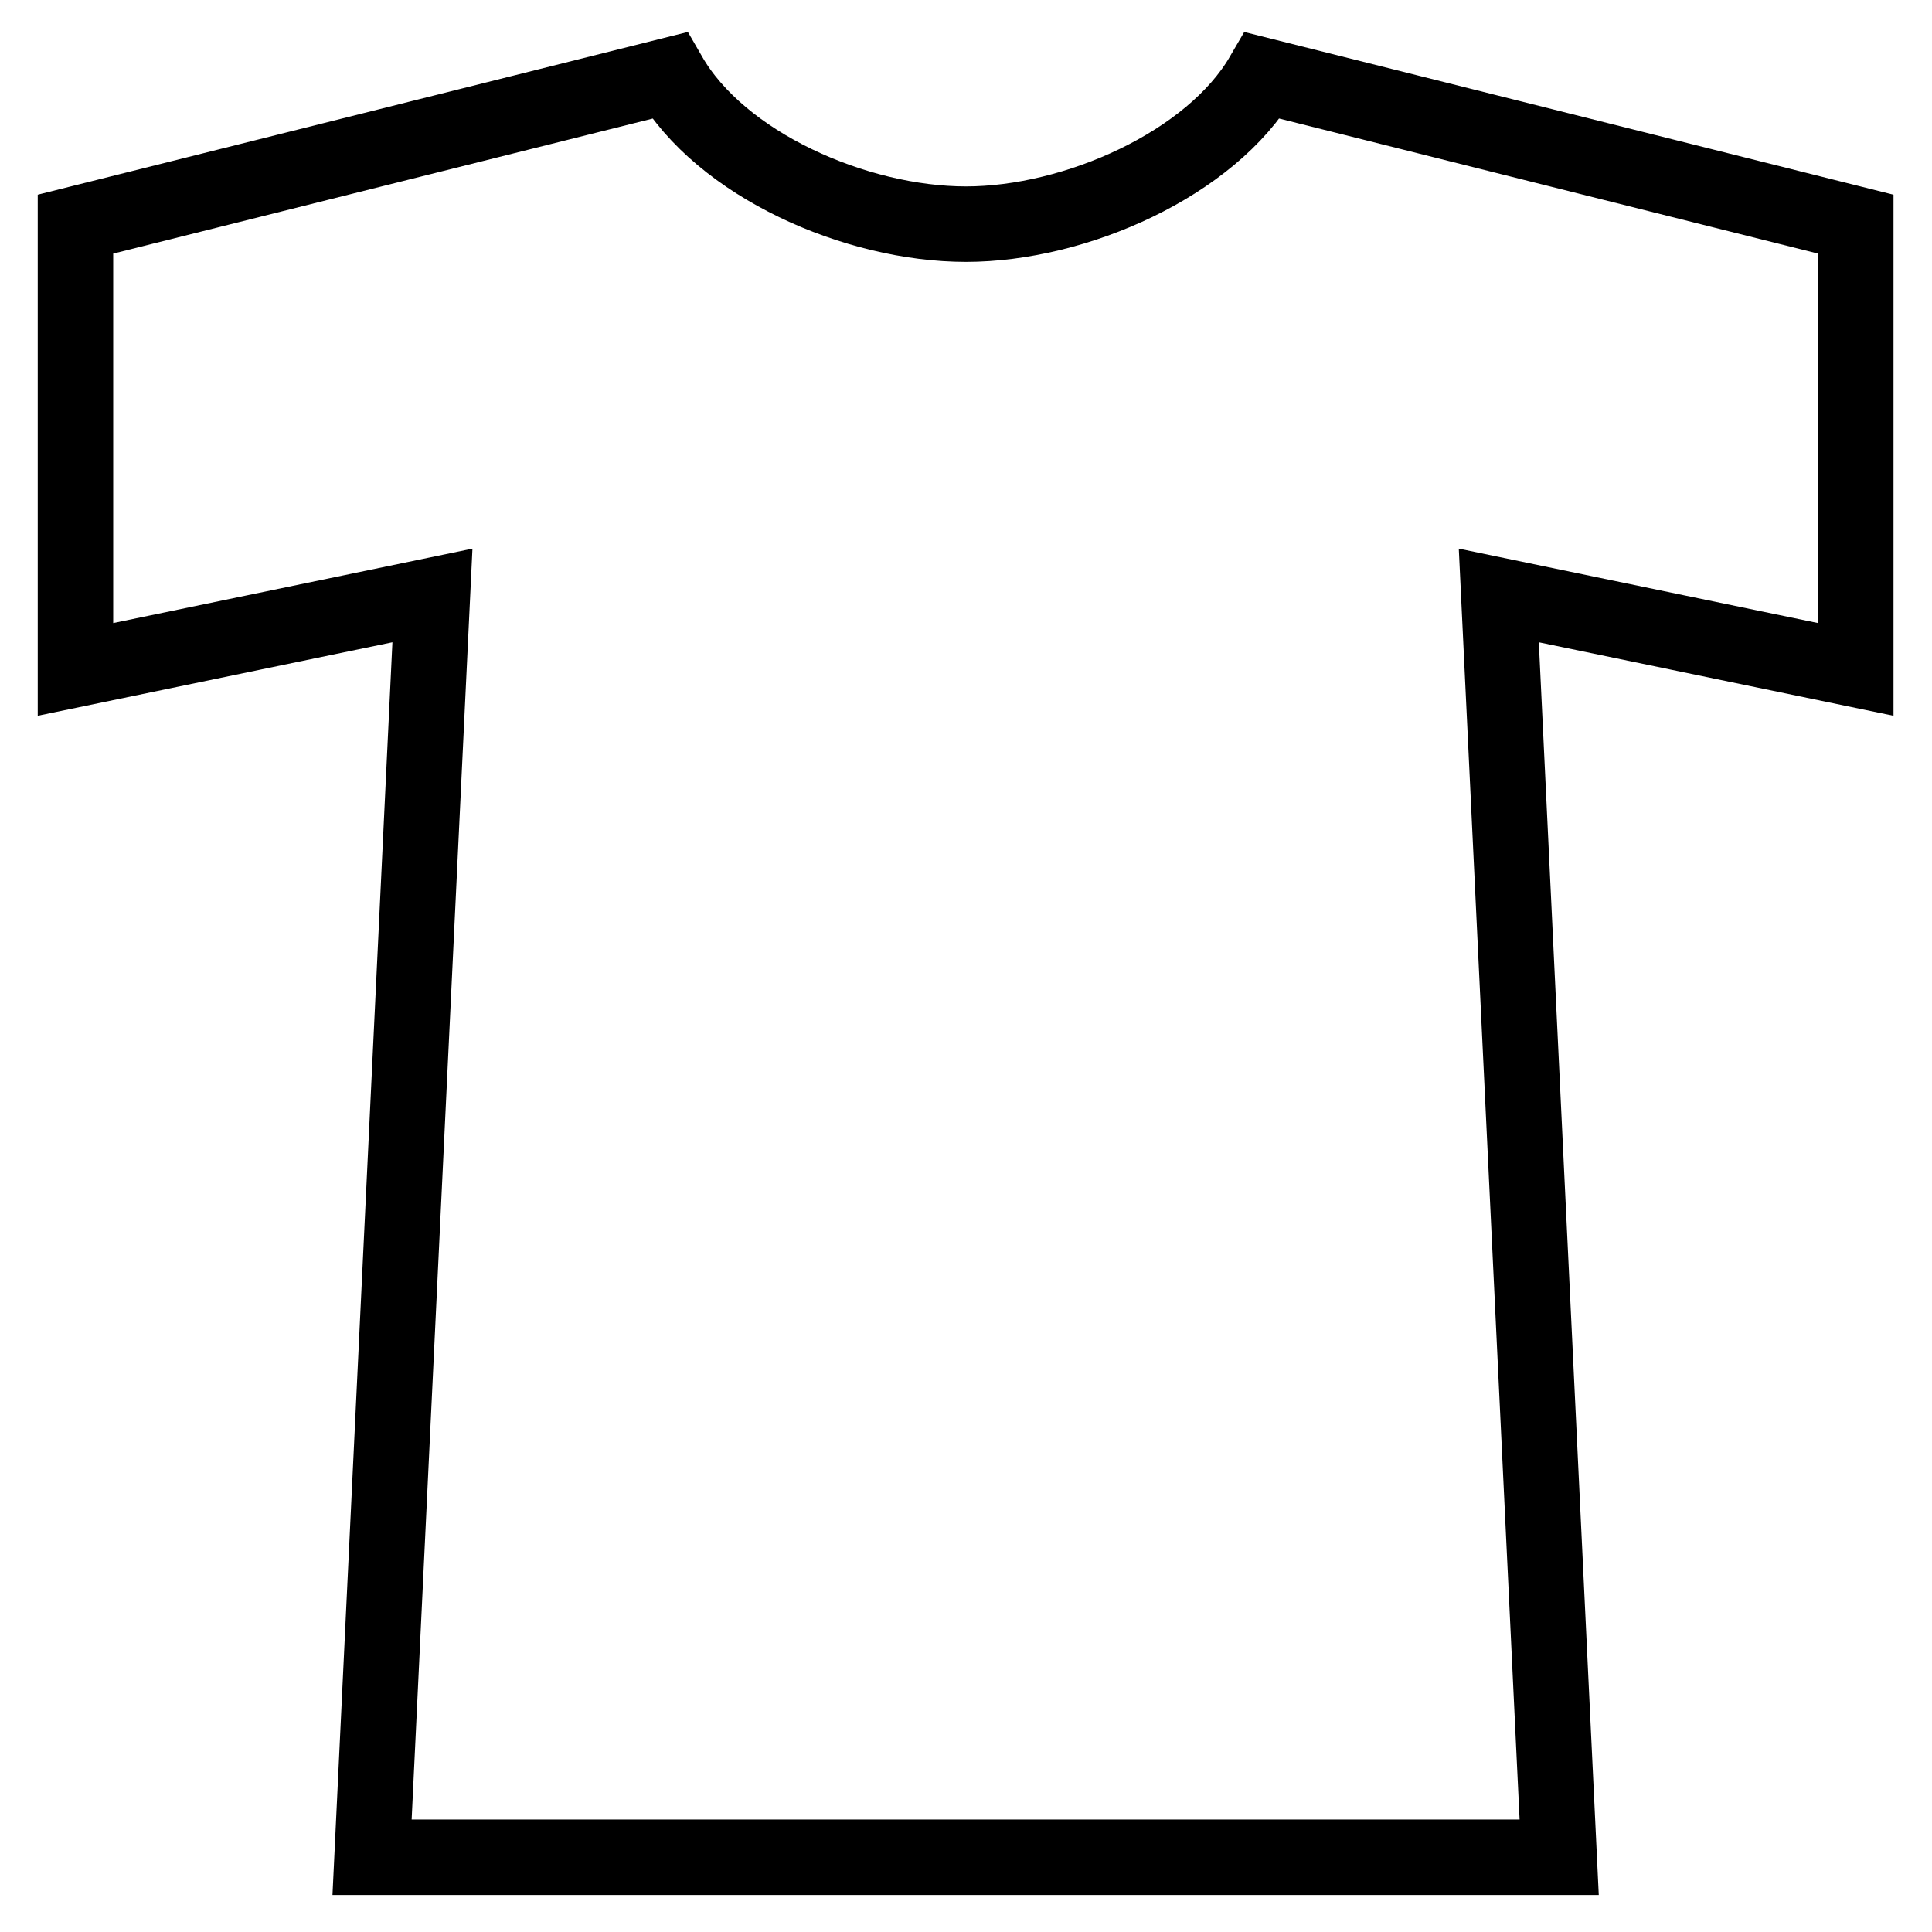 <?xml version="1.0" encoding="utf-8"?>
<!-- Svg Vector Icons : http://www.onlinewebfonts.com/icon -->
<!DOCTYPE svg PUBLIC "-//W3C//DTD SVG 1.1//EN" "http://www.w3.org/Graphics/SVG/1.1/DTD/svg11.dtd">
<svg version="1.1" xmlns="http://www.w3.org/2000/svg" xmlns:xlink="http://www.w3.org/1999/xlink" x="0px" y="0px" viewBox="0 0 256 256" enable-background="new 0 0 256 256" xml:space="preserve">
<g> <path stroke-width="10" fill-opacity="0" stroke="#000000"  d="M167.3,10c-6.8,11.7-24.8,19.7-39.3,19.7c-14.6,0-32.5-7.9-39.3-19.7L10,29.7v59l47.3-9.8l-8,167.2h157.3 l-8-167.2l47.3,9.8v-59L167.3,10z"/></g>
</svg>
